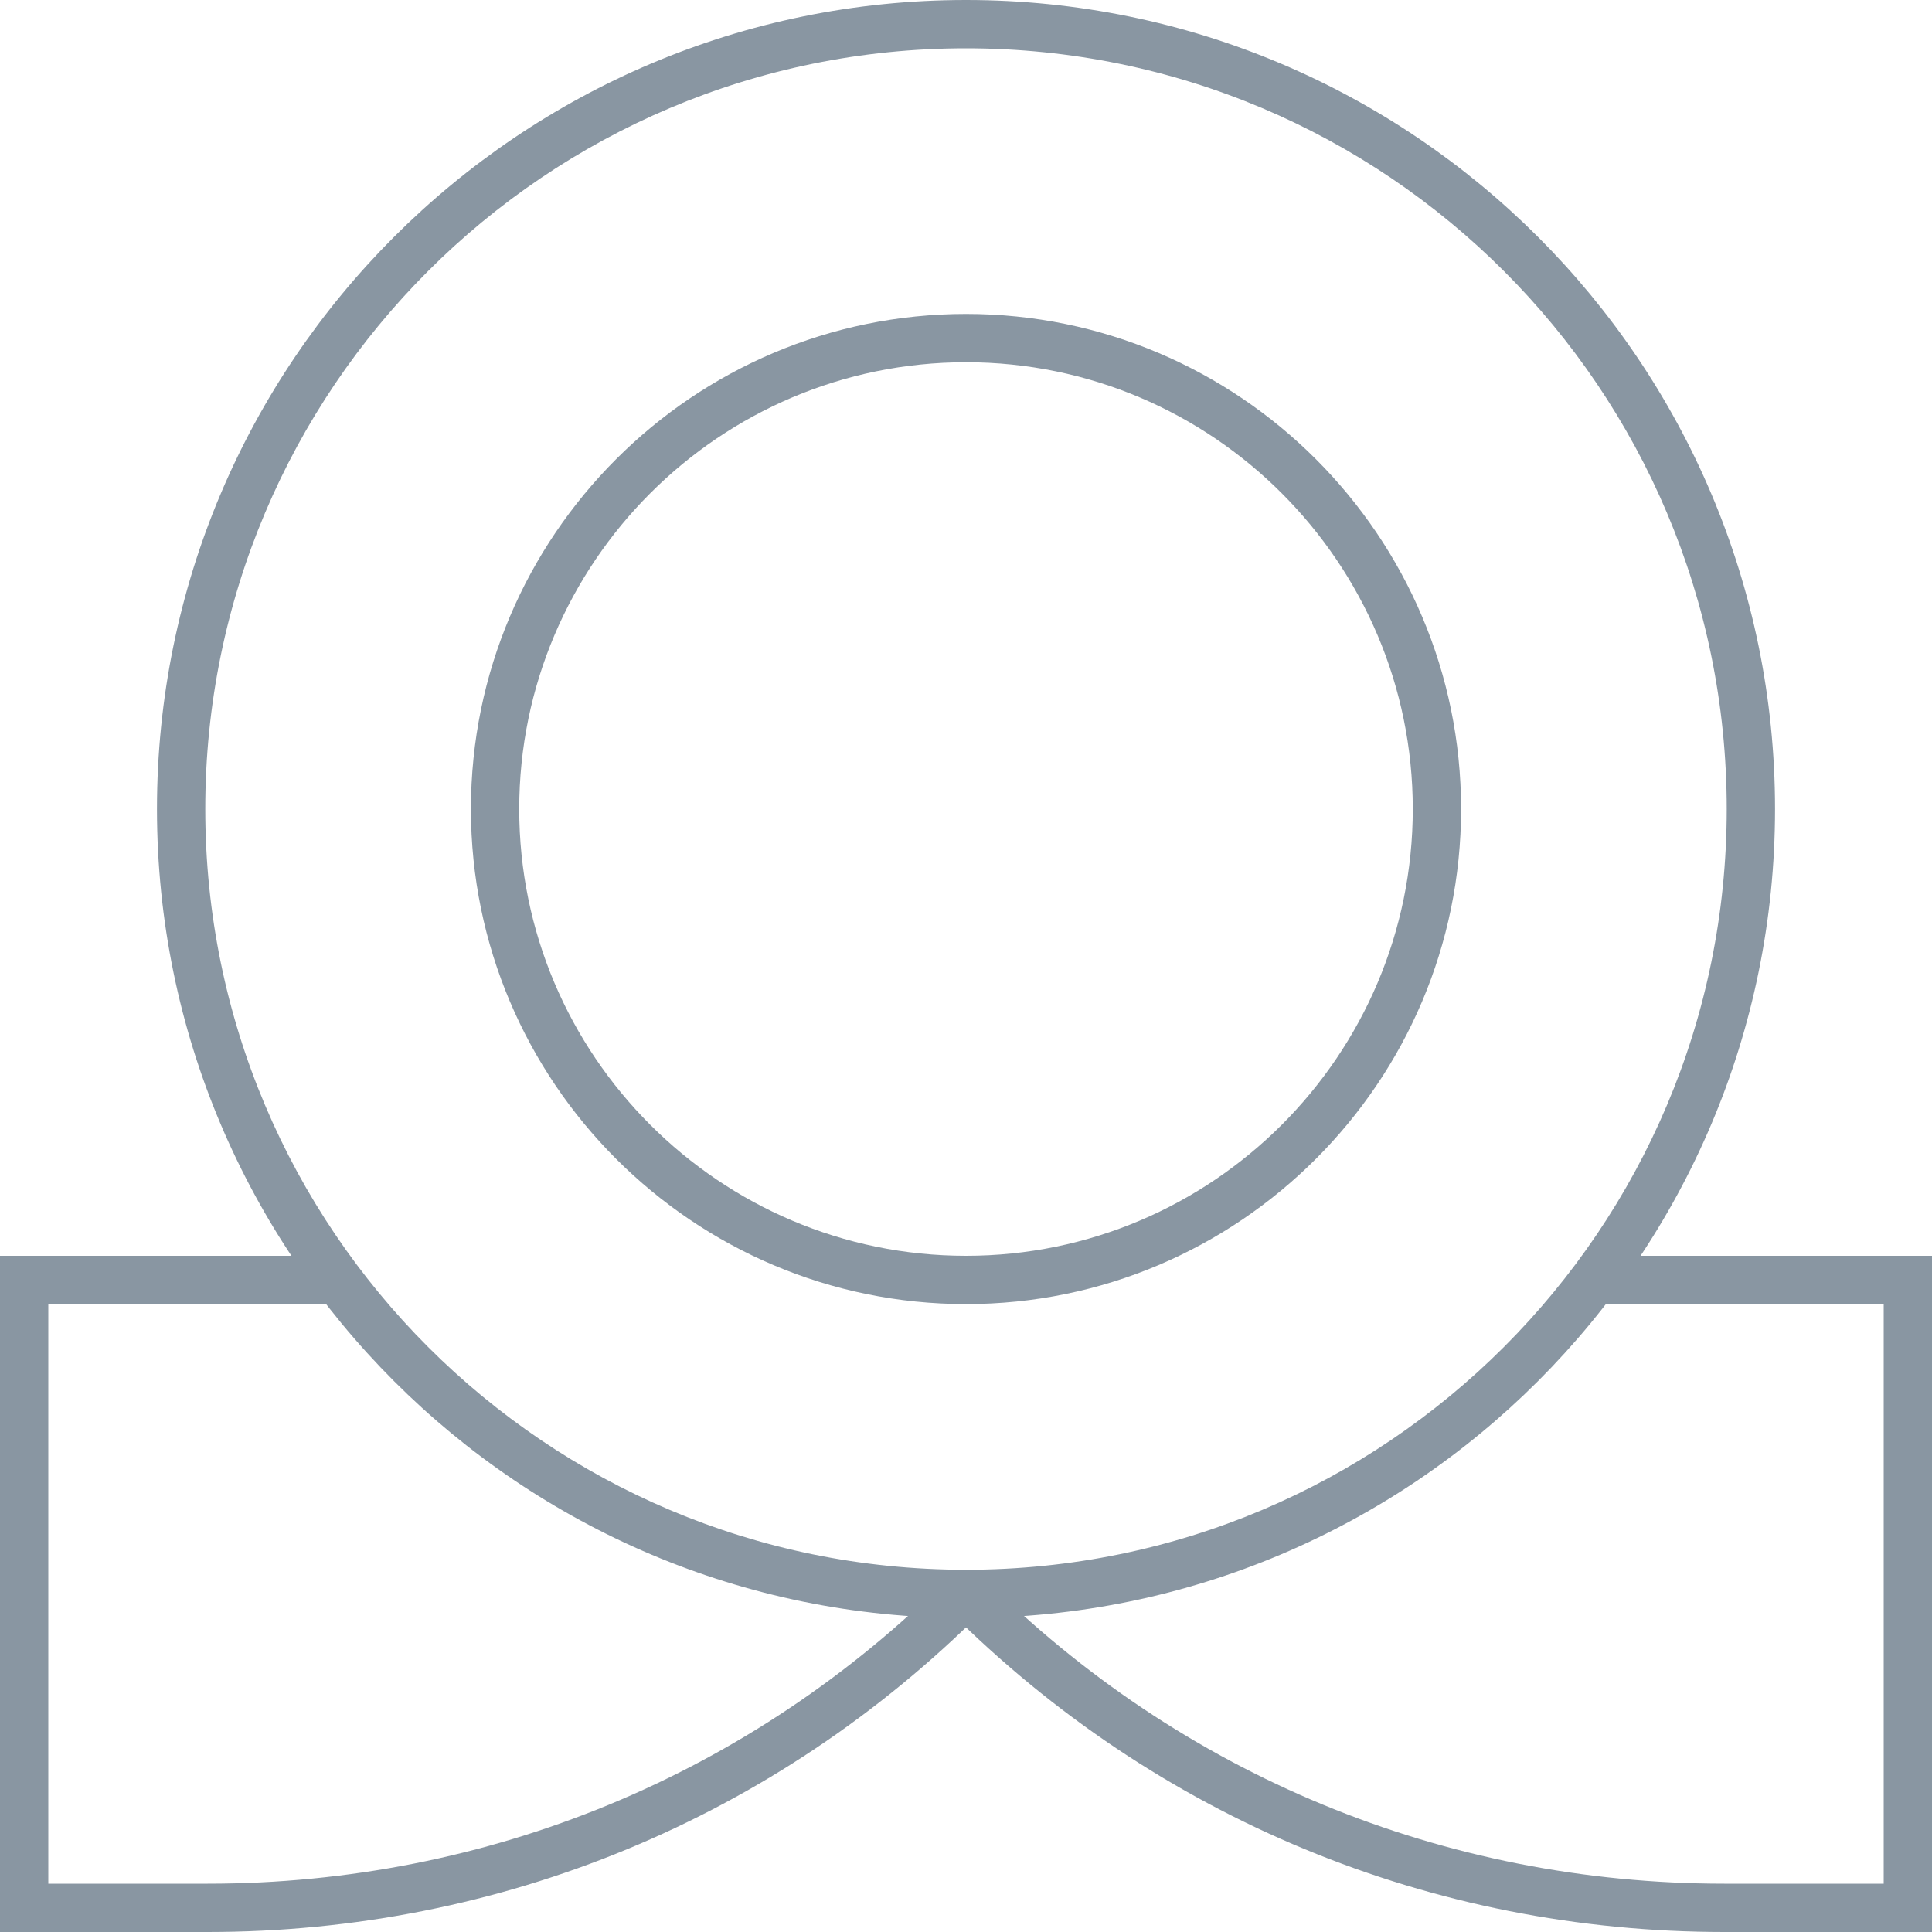 <?xml version="1.0" encoding="UTF-8"?>
<svg id="Layer_1" xmlns="http://www.w3.org/2000/svg" width="80" height="80" version="1.1" viewBox="0 0 80 80">
  <!-- Generator: Adobe Illustrator 29.4.0, SVG Export Plug-In . SVG Version: 2.1.0 Build 152)  -->
  <defs>
    <style>
      .st0 {
        fill: #8996a2;
      }
    </style>
  </defs>
  <path class="st0" d="M40,67c-18.5,0-33.5-15-33.5-33.5S21.5,0,40,0s33.5,15,33.5,33.5-15,33.5-33.5,33.5ZM40,2c-17.4,0-31.5,14.1-31.5,31.5s14.1,31.5,31.5,31.5,31.5-14.1,31.5-31.5S57.4,2,40,2Z"/>
  <path class="st0" d="M40,54c-11.3,0-20.5-9.2-20.5-20.5s9.2-20.5,20.5-20.5,20.5,9.2,20.5,20.5-9.2,20.5-20.5,20.5ZM40,15c-10.2,0-18.5,8.3-18.5,18.5s8.3,18.5,18.5,18.5,18.5-8.3,18.5-18.5-8.3-18.5-18.5-18.5Z"/>
  <path class="st0" d="M80,80h-8.6c-12.1,0-23.5-4.7-32.1-13.3l1.4-1.4c8.2,8.2,19.1,12.7,30.7,12.7h6.6v-24h-12v-2h14v28Z"/>
  <path class="st0" d="M8.6,80H0v-28h14v2H2v24h6.6c11.6,0,22.5-4.5,30.7-12.7l1.4,1.4c-8.6,8.6-20,13.3-32.1,13.3Z"/>
</svg>